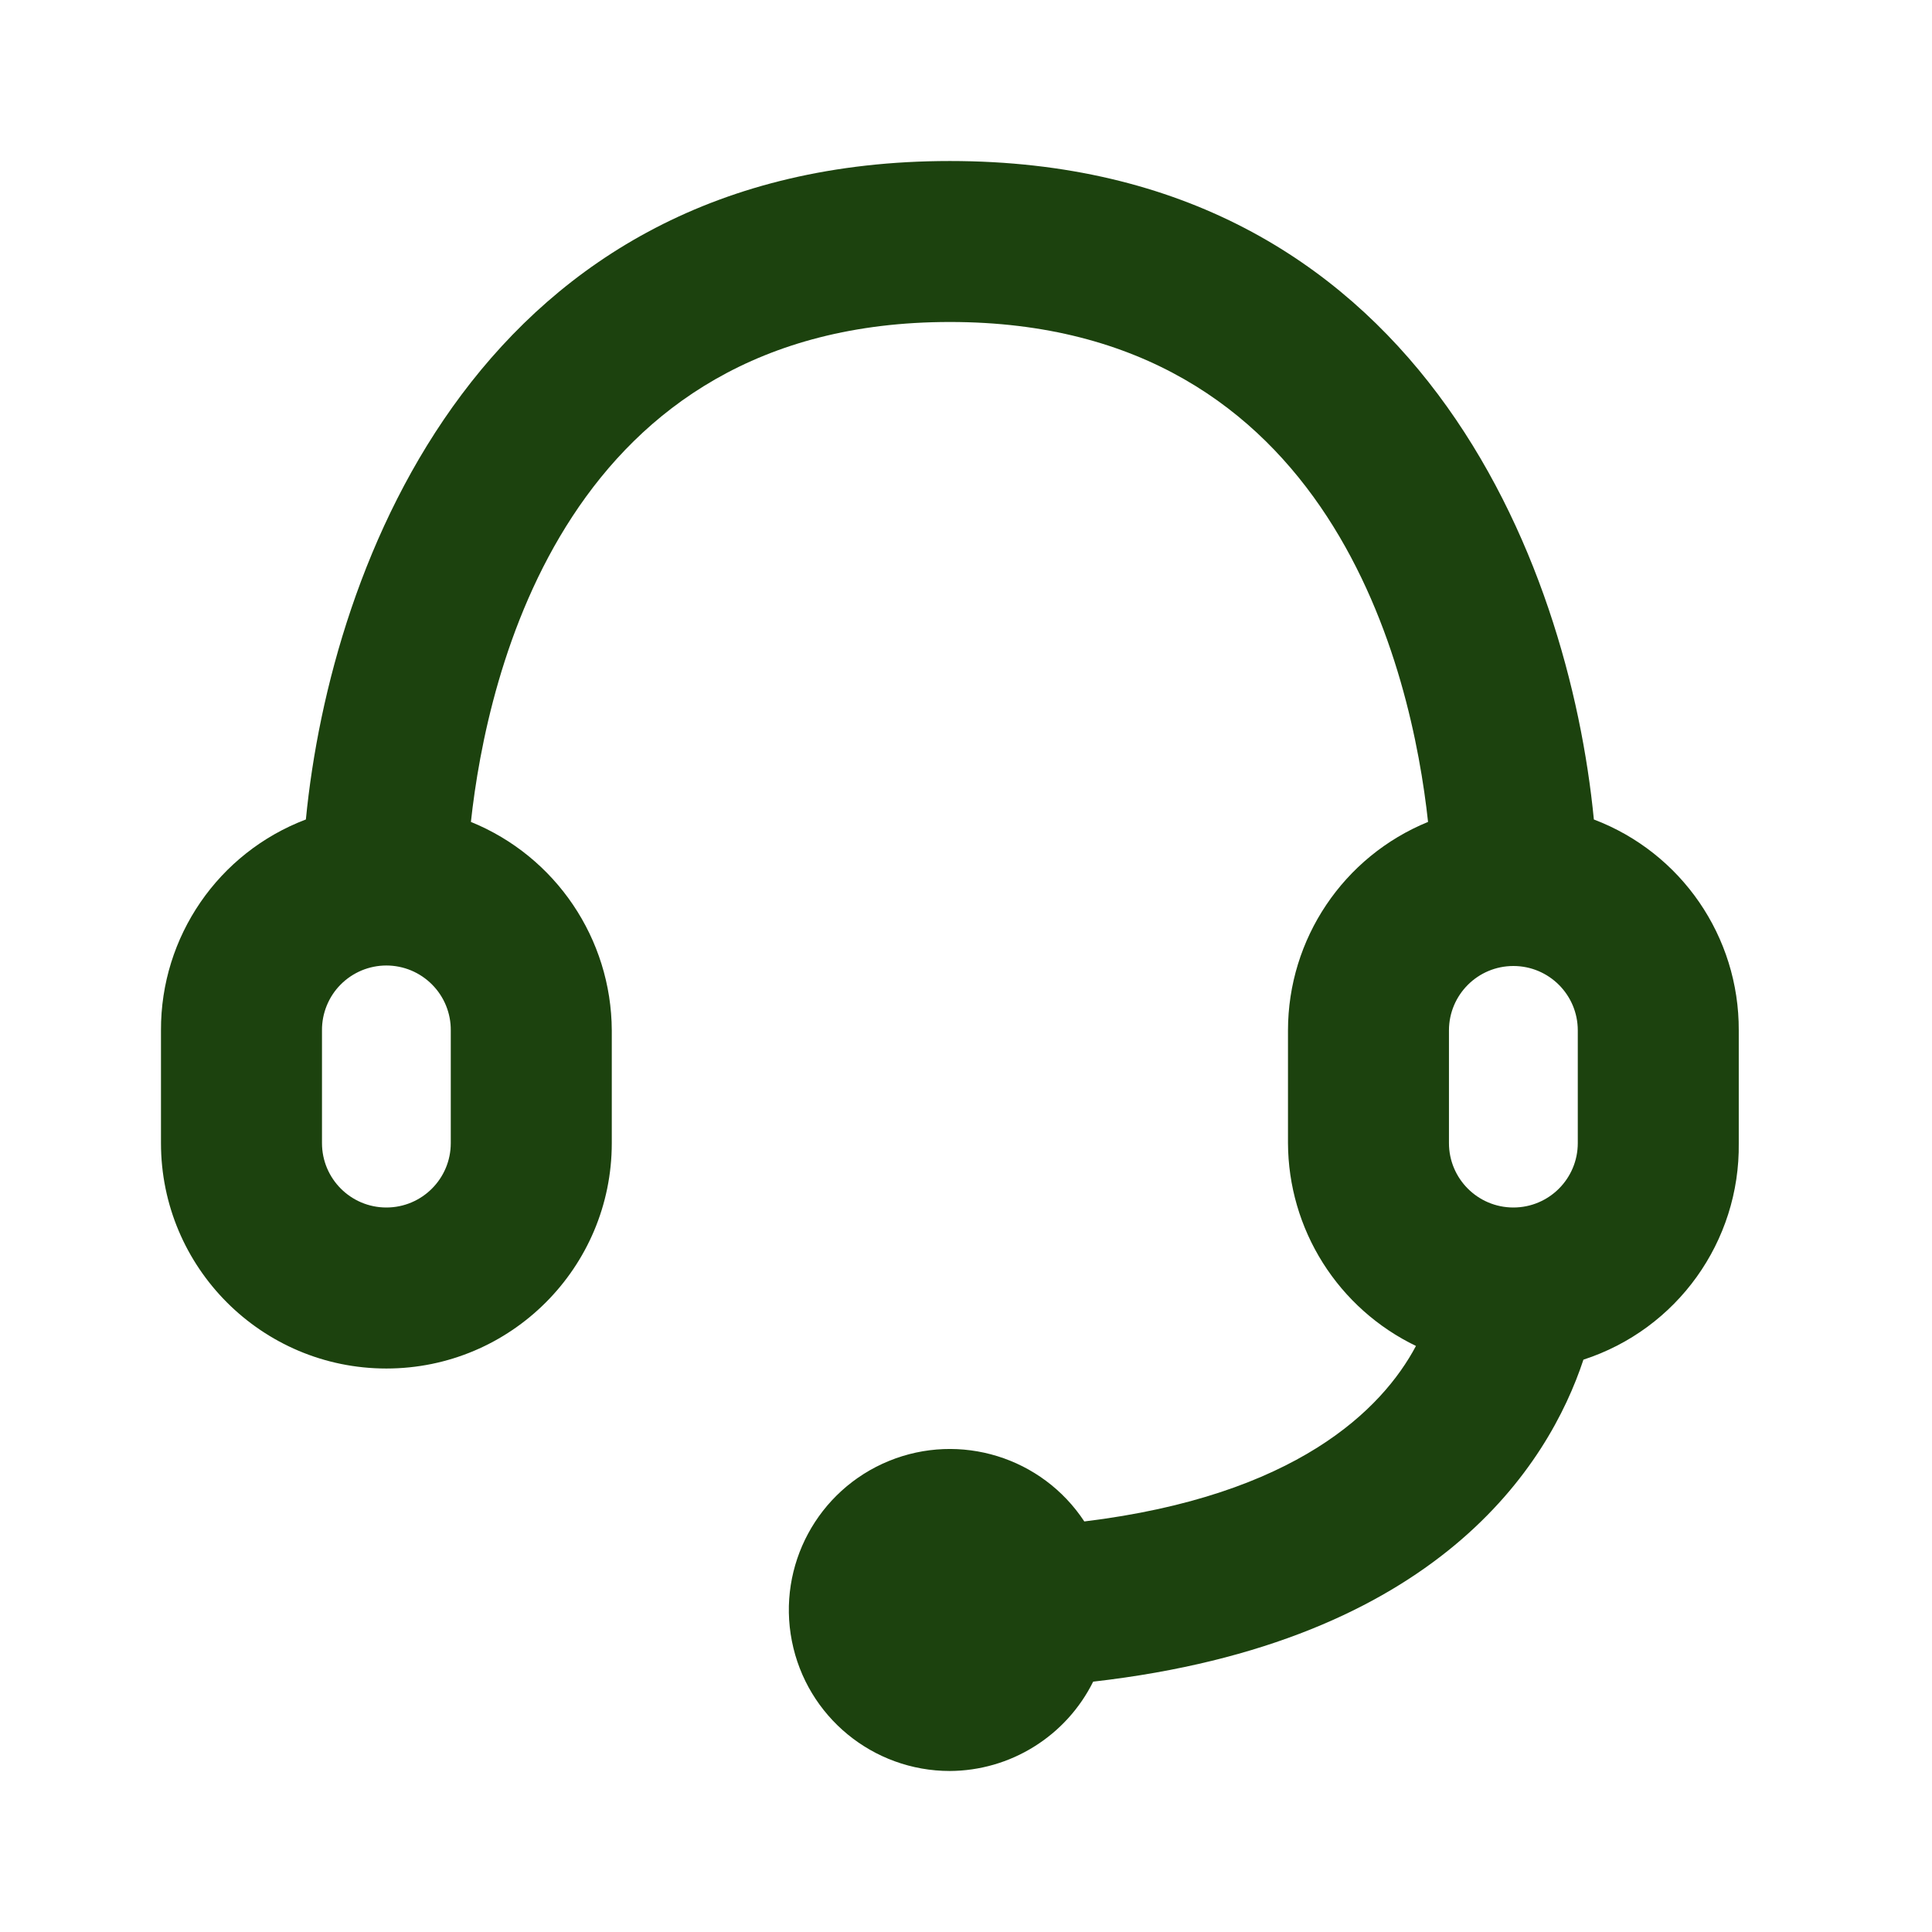 <svg width="50" height="50" viewBox="0 0 50 50" fill="none" xmlns="http://www.w3.org/2000/svg">
<path fill-rule="evenodd" clip-rule="evenodd" d="M41.249 21.208C40.604 14.583 36.687 4.167 24.583 4.167C12.479 4.167 8.562 14.583 7.916 21.208C5.65 22.068 4.156 24.243 4.166 26.667V29.583C4.166 32.805 6.778 35.417 9.999 35.417C13.221 35.417 15.833 32.805 15.833 29.583V26.667C15.822 24.296 14.383 22.165 12.187 21.271C12.604 17.438 14.645 8.333 24.583 8.333C34.52 8.333 36.541 17.438 36.958 21.271C34.766 22.167 33.334 24.299 33.333 26.667V29.583C33.337 30.681 33.65 31.755 34.236 32.684C34.822 33.612 35.657 34.357 36.645 34.833C35.77 36.479 33.541 38.708 28.062 39.375C26.967 37.712 24.848 37.056 23.004 37.81C21.161 38.564 20.109 40.517 20.494 42.471C20.878 44.425 22.591 45.833 24.583 45.833C25.354 45.829 26.11 45.611 26.764 45.202C27.419 44.794 27.948 44.212 28.291 43.521C37.229 42.5 40.083 37.896 40.979 35.188C43.402 34.402 45.032 32.131 44.999 29.583V26.667C45.009 24.243 43.515 22.068 41.249 21.208ZM11.666 29.583C11.666 30.504 10.92 31.25 9.999 31.25C9.079 31.25 8.333 30.504 8.333 29.583V26.667C8.331 26.447 8.373 26.229 8.456 26.025C8.539 25.821 8.661 25.636 8.816 25.48C8.971 25.324 9.156 25.2 9.359 25.115C9.562 25.031 9.779 24.987 9.999 24.987C10.219 24.987 10.437 25.031 10.64 25.115C10.843 25.2 11.027 25.324 11.182 25.48C11.337 25.636 11.46 25.821 11.543 26.025C11.626 26.229 11.668 26.447 11.666 26.667V29.583ZM37.499 26.667C37.499 25.746 38.246 25 39.166 25C40.087 25 40.833 25.746 40.833 26.667V29.583C40.833 30.504 40.087 31.25 39.166 31.25C38.246 31.25 37.499 30.504 37.499 29.583V26.667Z" fill="#1C420E"/>
</svg>
